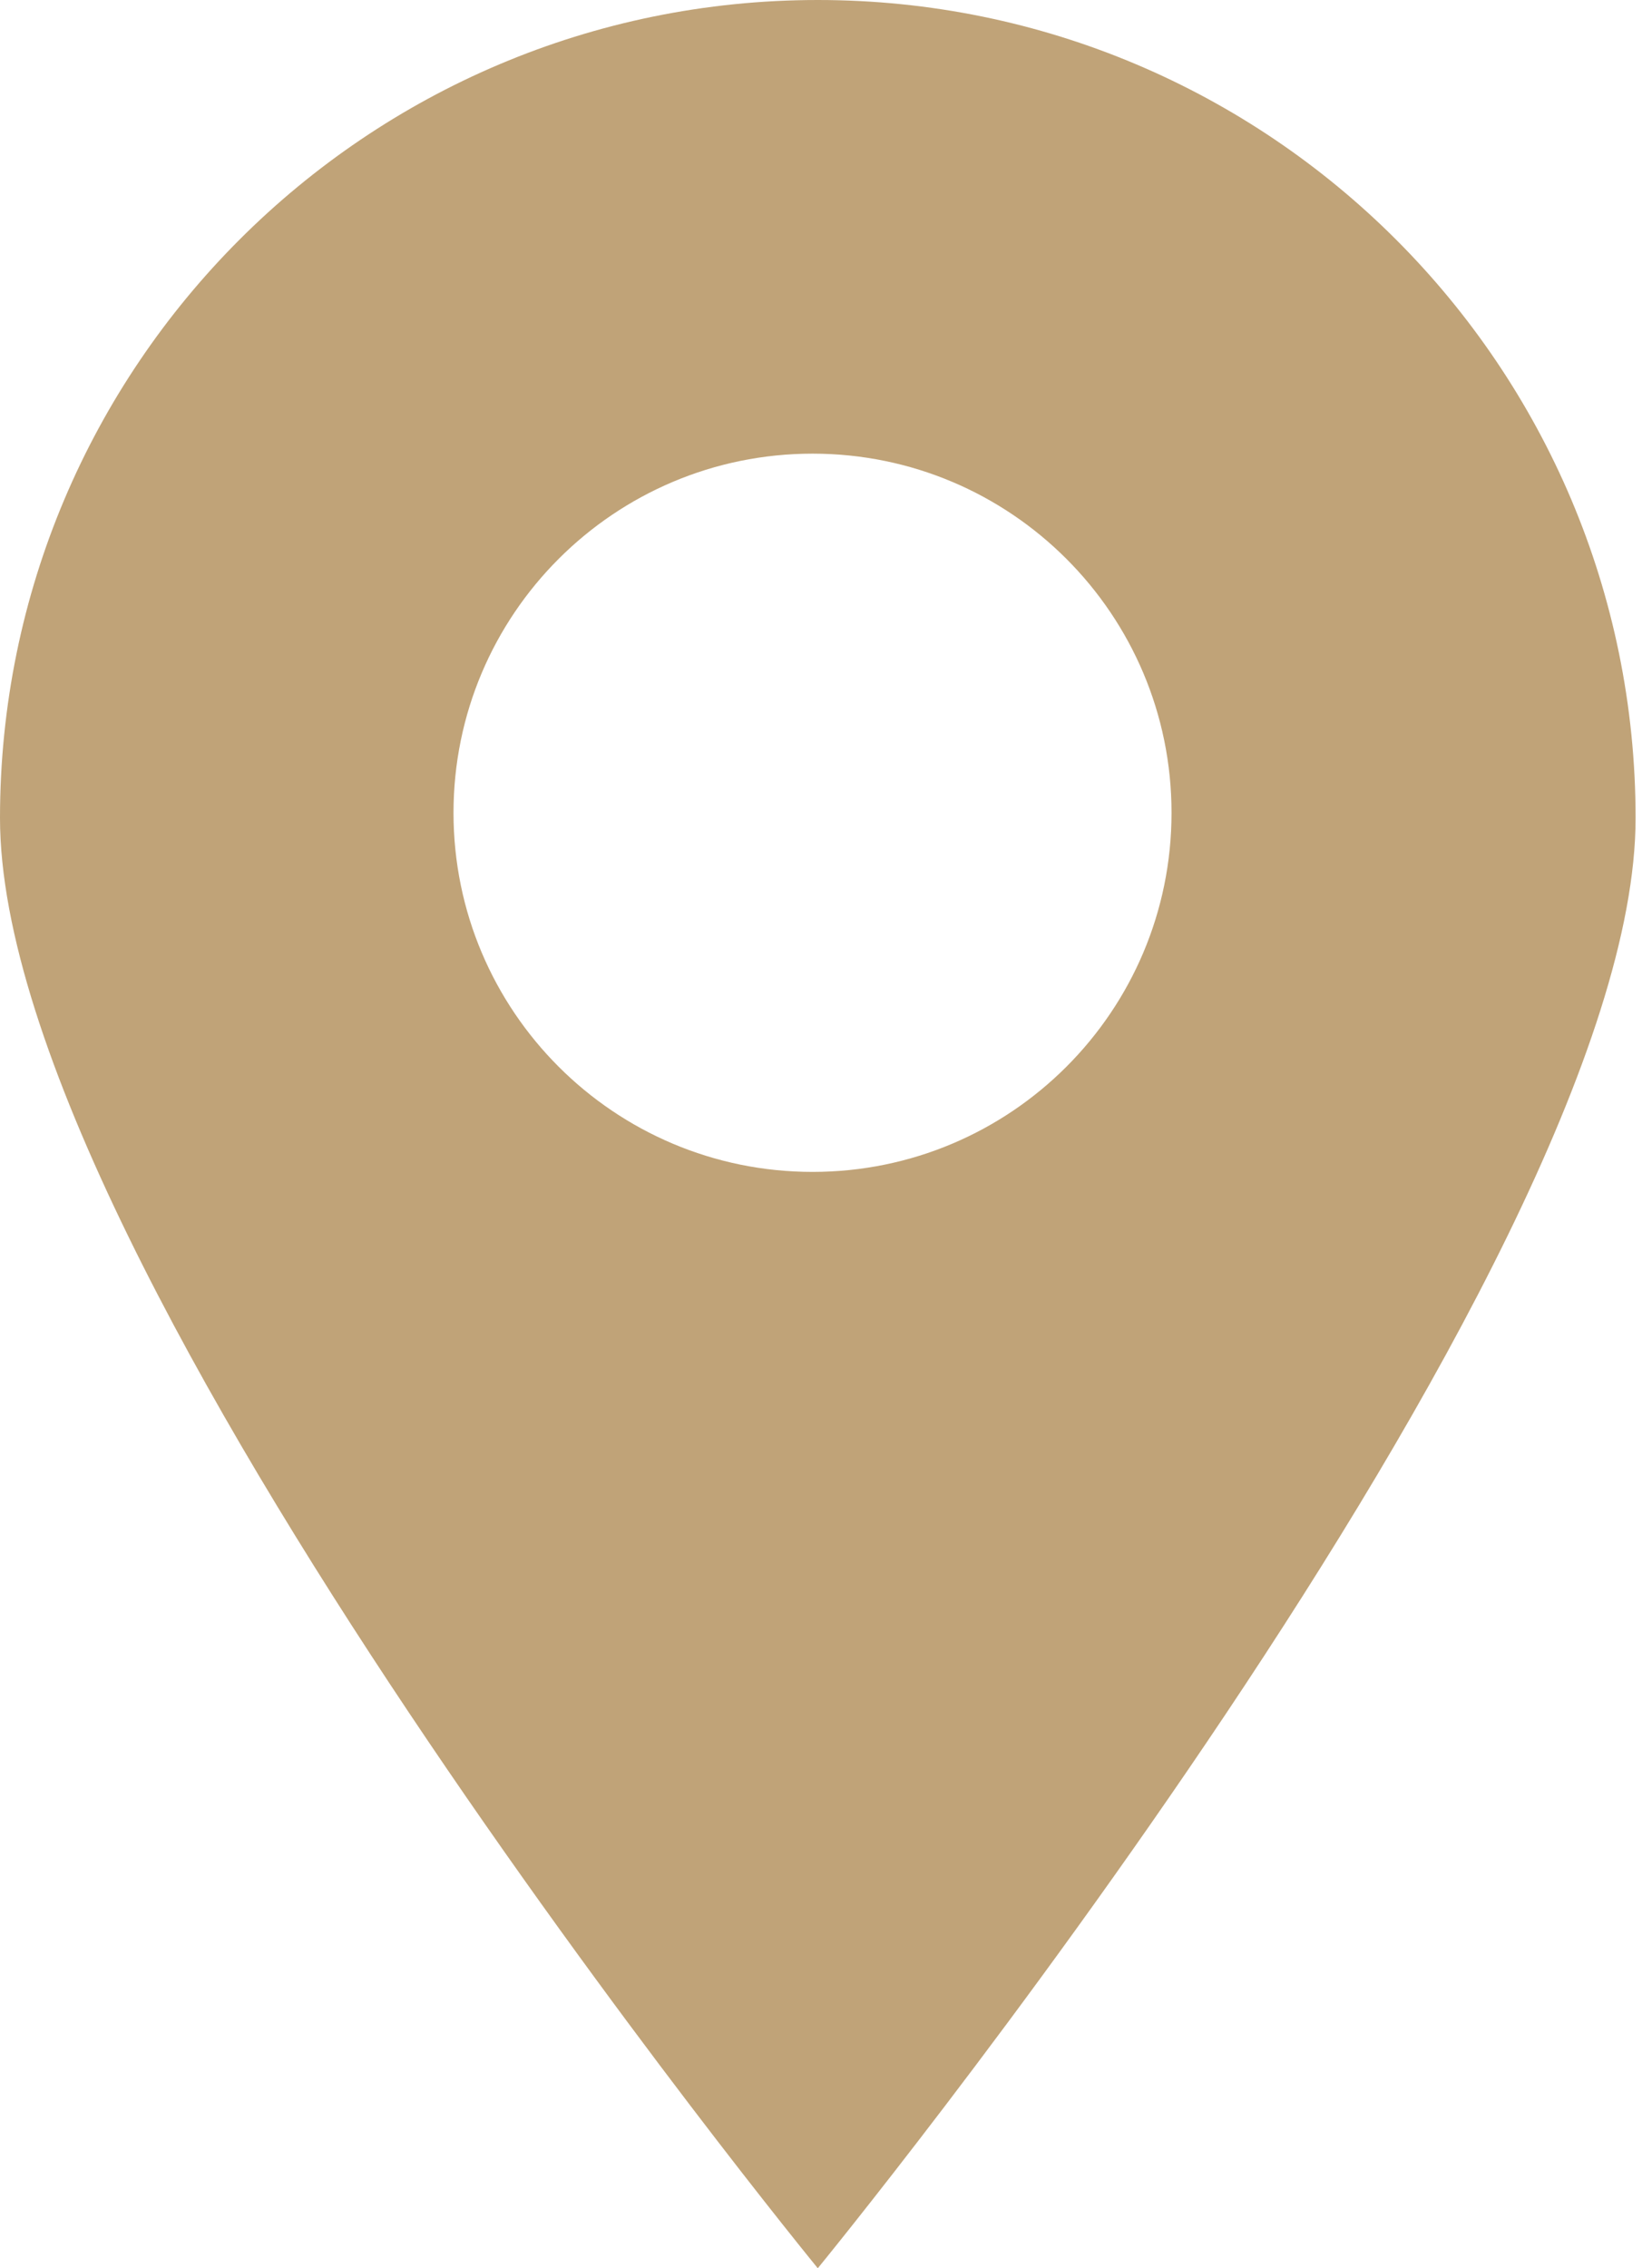 <svg width="21" height="29" viewBox="0 0 21 29" fill="none" xmlns="http://www.w3.org/2000/svg">
<path fill-rule="evenodd" clip-rule="evenodd" d="M10.459 29C10.459 29 20.918 16.236 20.918 10.459C20.918 4.683 16.236 0 10.459 0C4.683 0 0 4.683 0 10.459C0 16.236 10.459 29 10.459 29ZM10.392 14.983C12.928 14.983 14.983 12.928 14.983 10.392C14.983 7.856 12.928 5.8 10.392 5.8C7.856 5.8 5.8 7.856 5.8 10.392C5.8 12.928 7.856 14.983 10.392 14.983Z" fill="#C0A378"/>
</svg>

